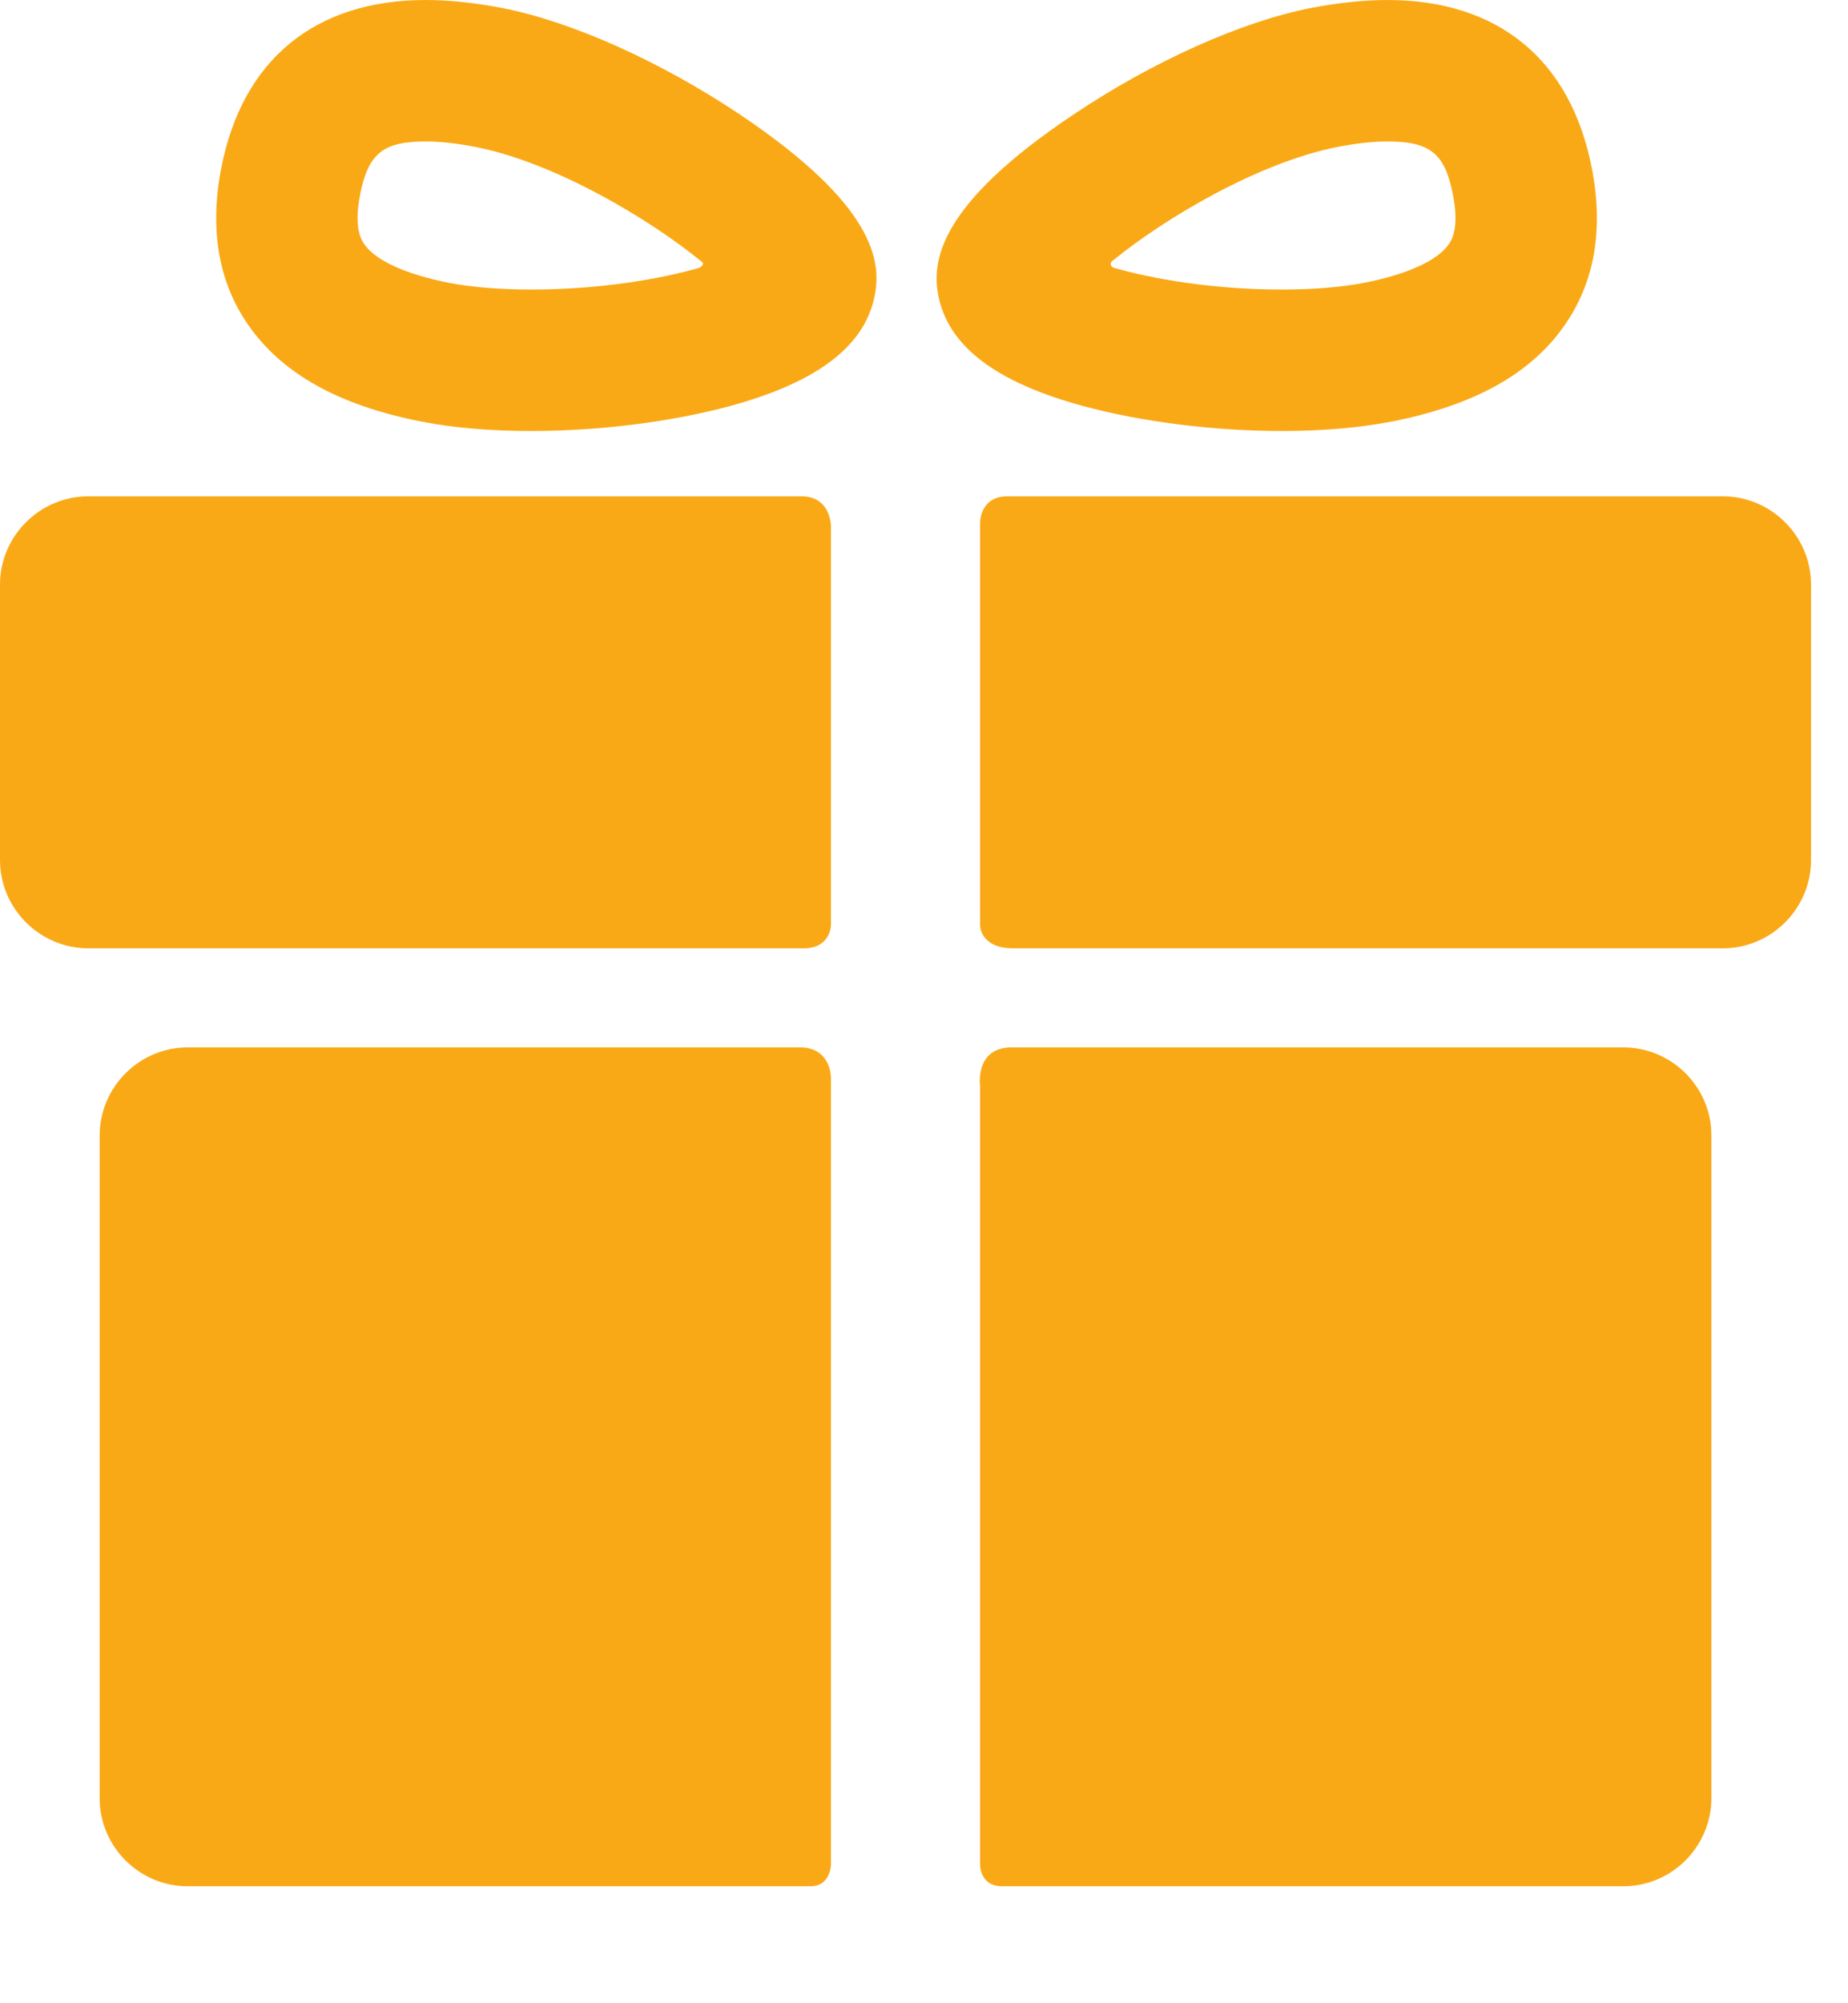 <?xml version="1.0" encoding="utf-8"?>
<svg xmlns="http://www.w3.org/2000/svg" fill="none" height="100%" overflow="visible" preserveAspectRatio="none" style="display: block;" viewBox="0 0 12 13" width="100%">
<g id="Vector">
<path d="M5.195 6.797C4.187 6.797 1.219 6.797 1.219 6.797C0.904 6.797 0.647 7.055 0.647 7.37V11.669C0.647 11.984 0.904 12.241 1.219 12.241C1.219 12.241 4.249 12.241 5.262 12.241C5.396 12.241 5.396 12.097 5.396 12.097V6.992C5.396 6.992 5.396 6.797 5.195 6.797Z" fill="#FAA916"/>
<path d="M10.541 6.797C10.541 6.797 7.562 6.797 6.569 6.797C6.328 6.797 6.364 7.049 6.364 7.049V12.101C6.364 12.101 6.362 12.241 6.507 12.241C7.516 12.241 10.541 12.241 10.541 12.241C10.856 12.241 11.113 11.983 11.113 11.668V7.37C11.114 7.055 10.856 6.797 10.541 6.797Z" fill="#FAA916"/>
<path d="M5.396 3.415C5.396 3.415 5.396 3.221 5.205 3.221C4.056 3.221 0.573 3.221 0.573 3.221C0.258 3.221 0 3.479 0 3.794V5.581C0 5.896 0.258 6.154 0.573 6.154C0.573 6.154 4.072 6.154 5.22 6.154C5.396 6.154 5.396 6.001 5.396 6.001V3.415Z" fill="#FAA916"/>
<path d="M11.188 3.221C11.188 3.221 7.702 3.221 6.541 3.221C6.364 3.221 6.364 3.39 6.364 3.39V6.005C6.364 6.005 6.364 6.154 6.579 6.154C7.731 6.154 11.188 6.154 11.188 6.154C11.502 6.154 11.76 5.896 11.76 5.581V3.794C11.76 3.479 11.502 3.221 11.188 3.221Z" fill="#FAA916"/>
<path d="M3.448 2.797C3.186 2.797 2.947 2.777 2.737 2.736C2.204 2.631 1.838 2.429 1.617 2.116C1.419 1.836 1.359 1.49 1.437 1.089C1.574 0.387 2.046 0 2.765 0C2.917 0 3.084 0.018 3.261 0.052C3.713 0.14 4.29 0.399 4.806 0.744C5.68 1.33 5.724 1.695 5.68 1.918C5.616 2.245 5.31 2.479 4.744 2.634C4.361 2.738 3.889 2.797 3.448 2.797ZM2.765 0.918C2.486 0.918 2.391 0.996 2.338 1.265C2.295 1.485 2.349 1.561 2.367 1.587C2.442 1.692 2.636 1.78 2.913 1.835C3.063 1.864 3.248 1.879 3.448 1.879C3.889 1.879 4.277 1.813 4.534 1.74C4.553 1.734 4.582 1.712 4.551 1.694C4.214 1.419 3.599 1.053 3.085 0.953C2.966 0.93 2.858 0.918 2.765 0.918Z" fill="#FAA916"/>
<path d="M8.325 2.797C8.325 2.797 8.325 2.797 8.325 2.797C7.884 2.797 7.412 2.738 7.03 2.634C6.464 2.48 6.157 2.245 6.093 1.918C6.05 1.695 6.093 1.33 6.968 0.745C7.484 0.399 8.061 0.14 8.512 0.052C8.69 0.018 8.857 4.17261e-05 9.009 4.17261e-05C9.728 4.17261e-05 10.199 0.387 10.336 1.089C10.415 1.49 10.354 1.836 10.156 2.116C9.936 2.429 9.569 2.631 9.036 2.736C8.826 2.776 8.587 2.797 8.325 2.797ZM7.23 1.688C7.2 1.705 7.215 1.733 7.23 1.737C7.487 1.811 7.879 1.879 8.325 1.879C8.525 1.879 8.71 1.864 8.86 1.835C9.138 1.78 9.332 1.692 9.406 1.587C9.424 1.562 9.478 1.485 9.435 1.265C9.383 0.996 9.287 0.918 9.009 0.918C8.915 0.918 8.808 0.93 8.688 0.953C8.175 1.053 7.567 1.414 7.23 1.688Z" fill="#FAA916"/>
</g>
</svg>